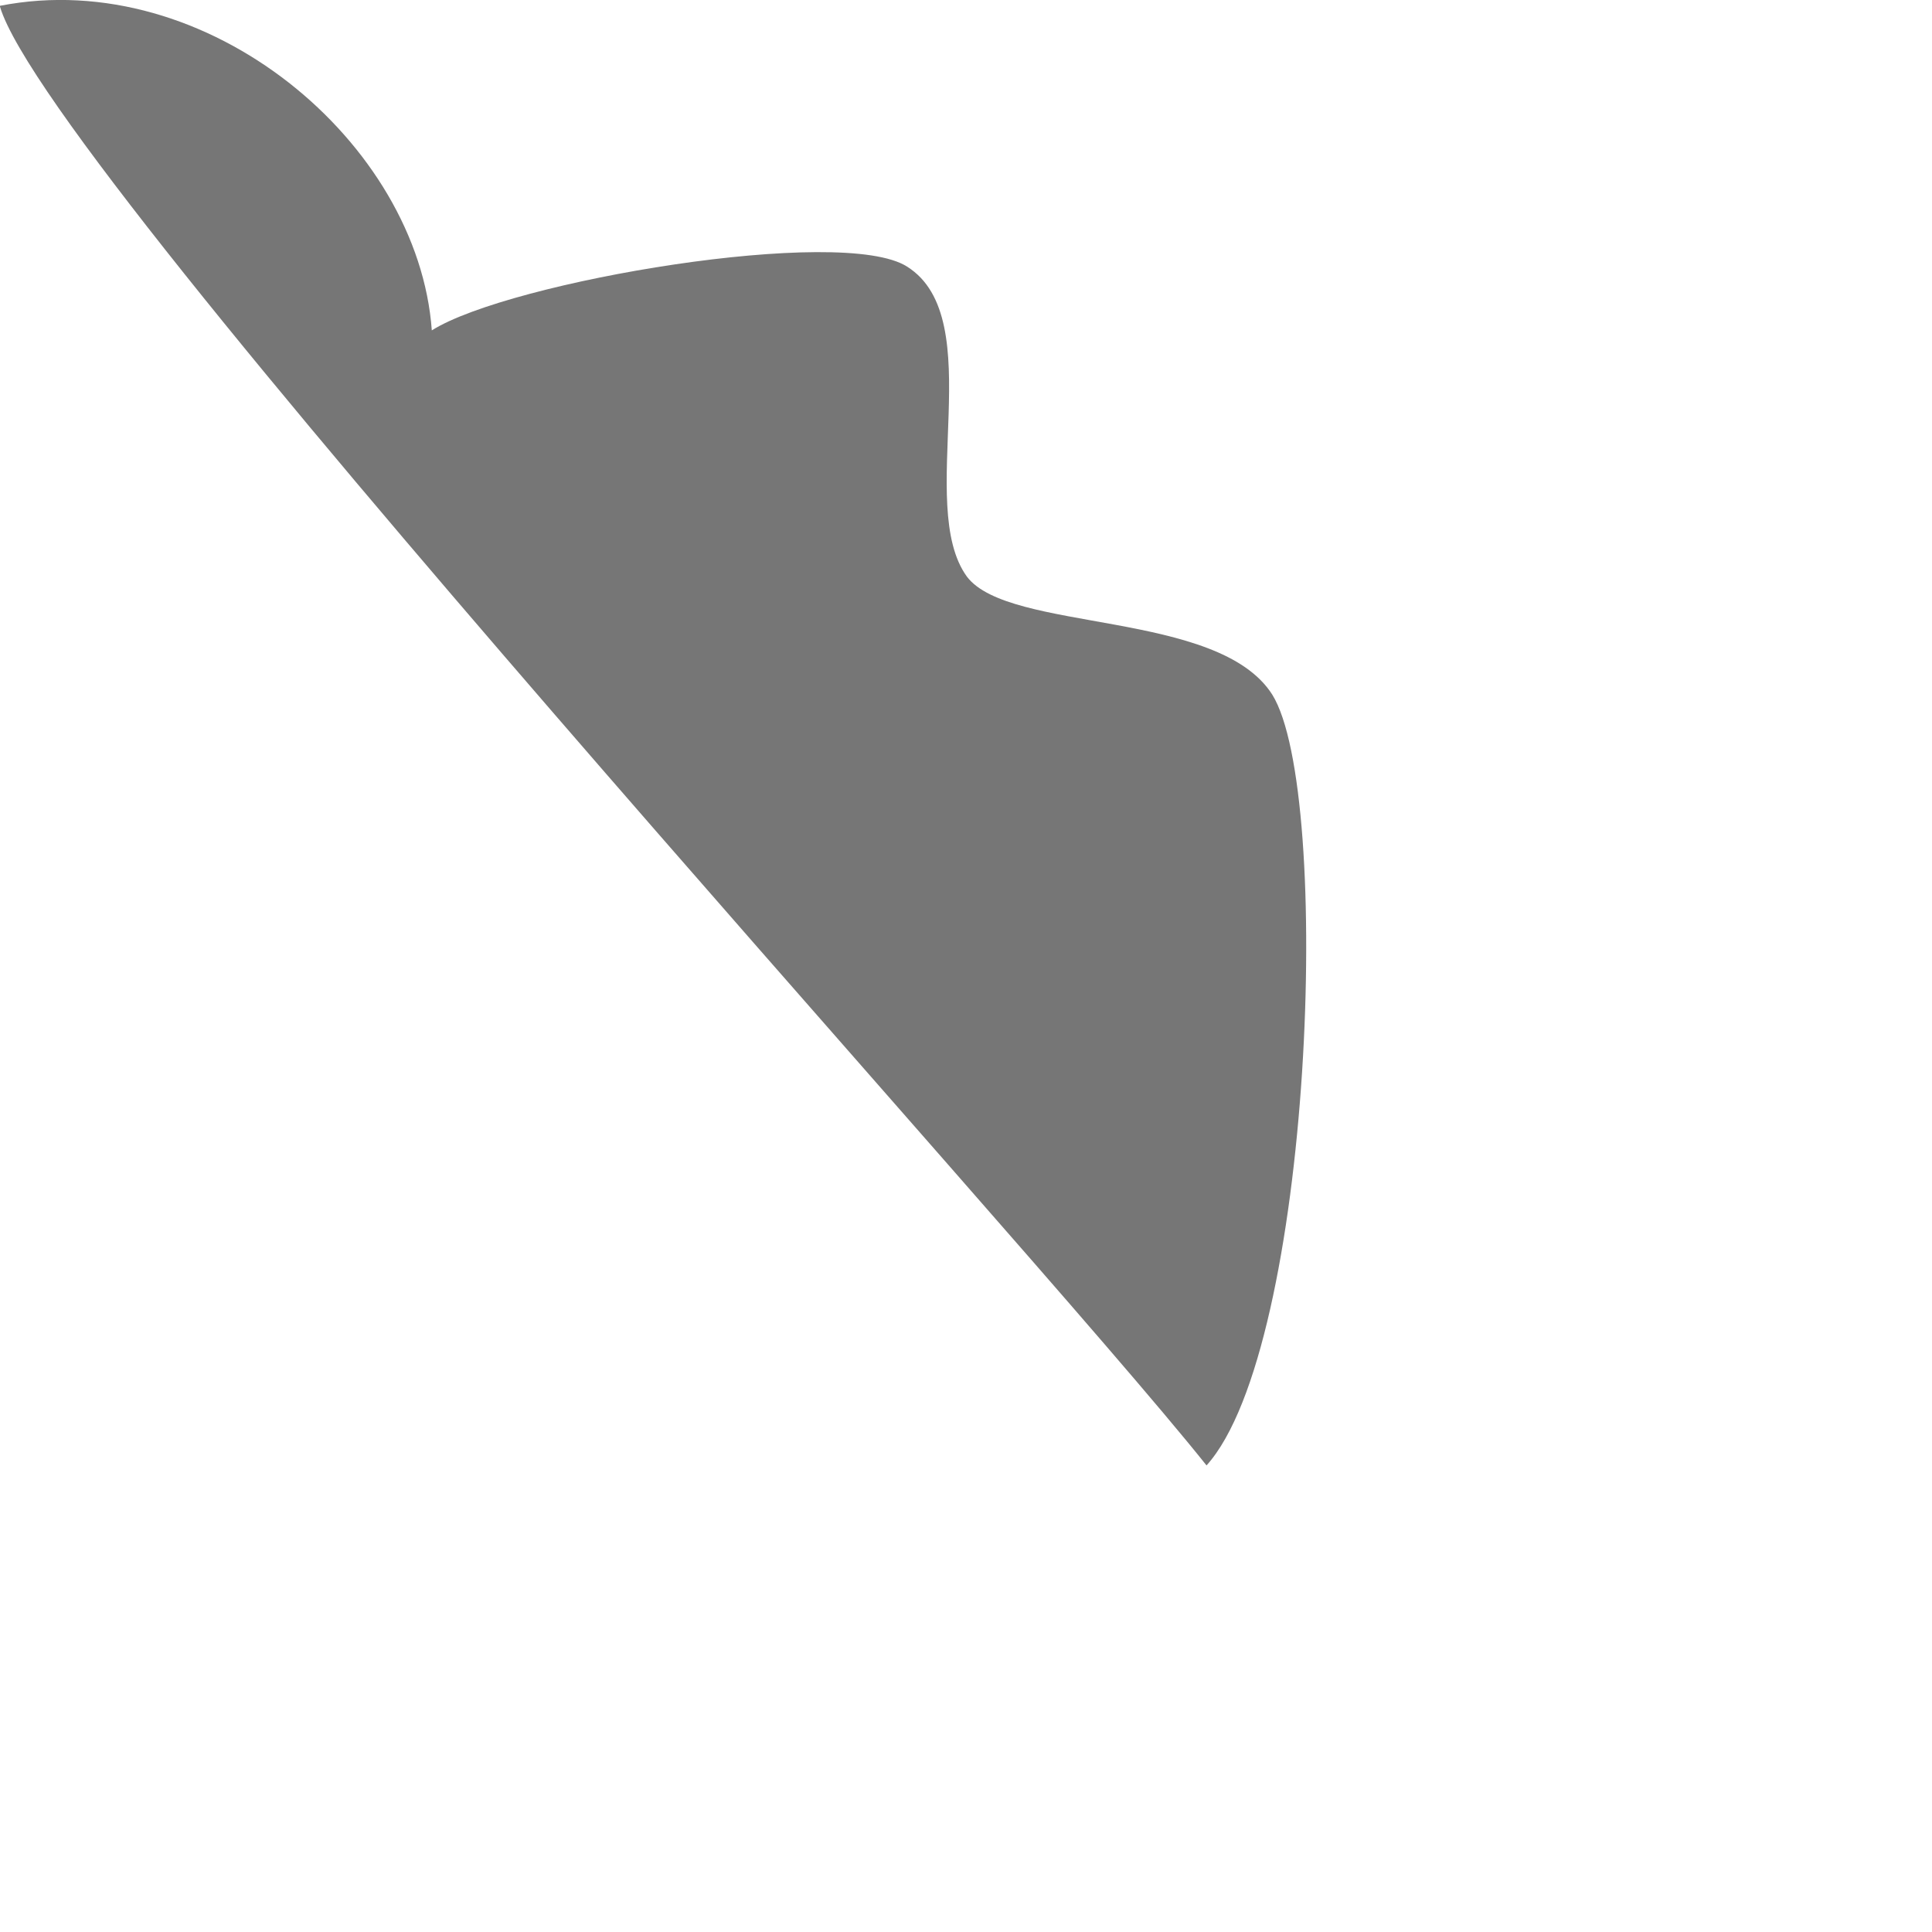 <?xml version="1.0" encoding="utf-8"?>
<svg xmlns="http://www.w3.org/2000/svg" fill="none" height="100%" overflow="visible" preserveAspectRatio="none" style="display: block;" viewBox="0 0 2 2" width="100%">
<path d="M0 0.006C0.215 -0.036 0.433 0.148 0.447 0.342C0.528 0.291 0.872 0.233 0.939 0.276C1.025 0.33 0.947 0.523 1.001 0.597C1.045 0.655 1.261 0.631 1.317 0.719C1.38 0.82 1.359 1.395 1.249 1.517C1.06 1.28 0.052 0.181 0 0.007V0.006Z" fill="#767676" id="Vector"/>
</svg>